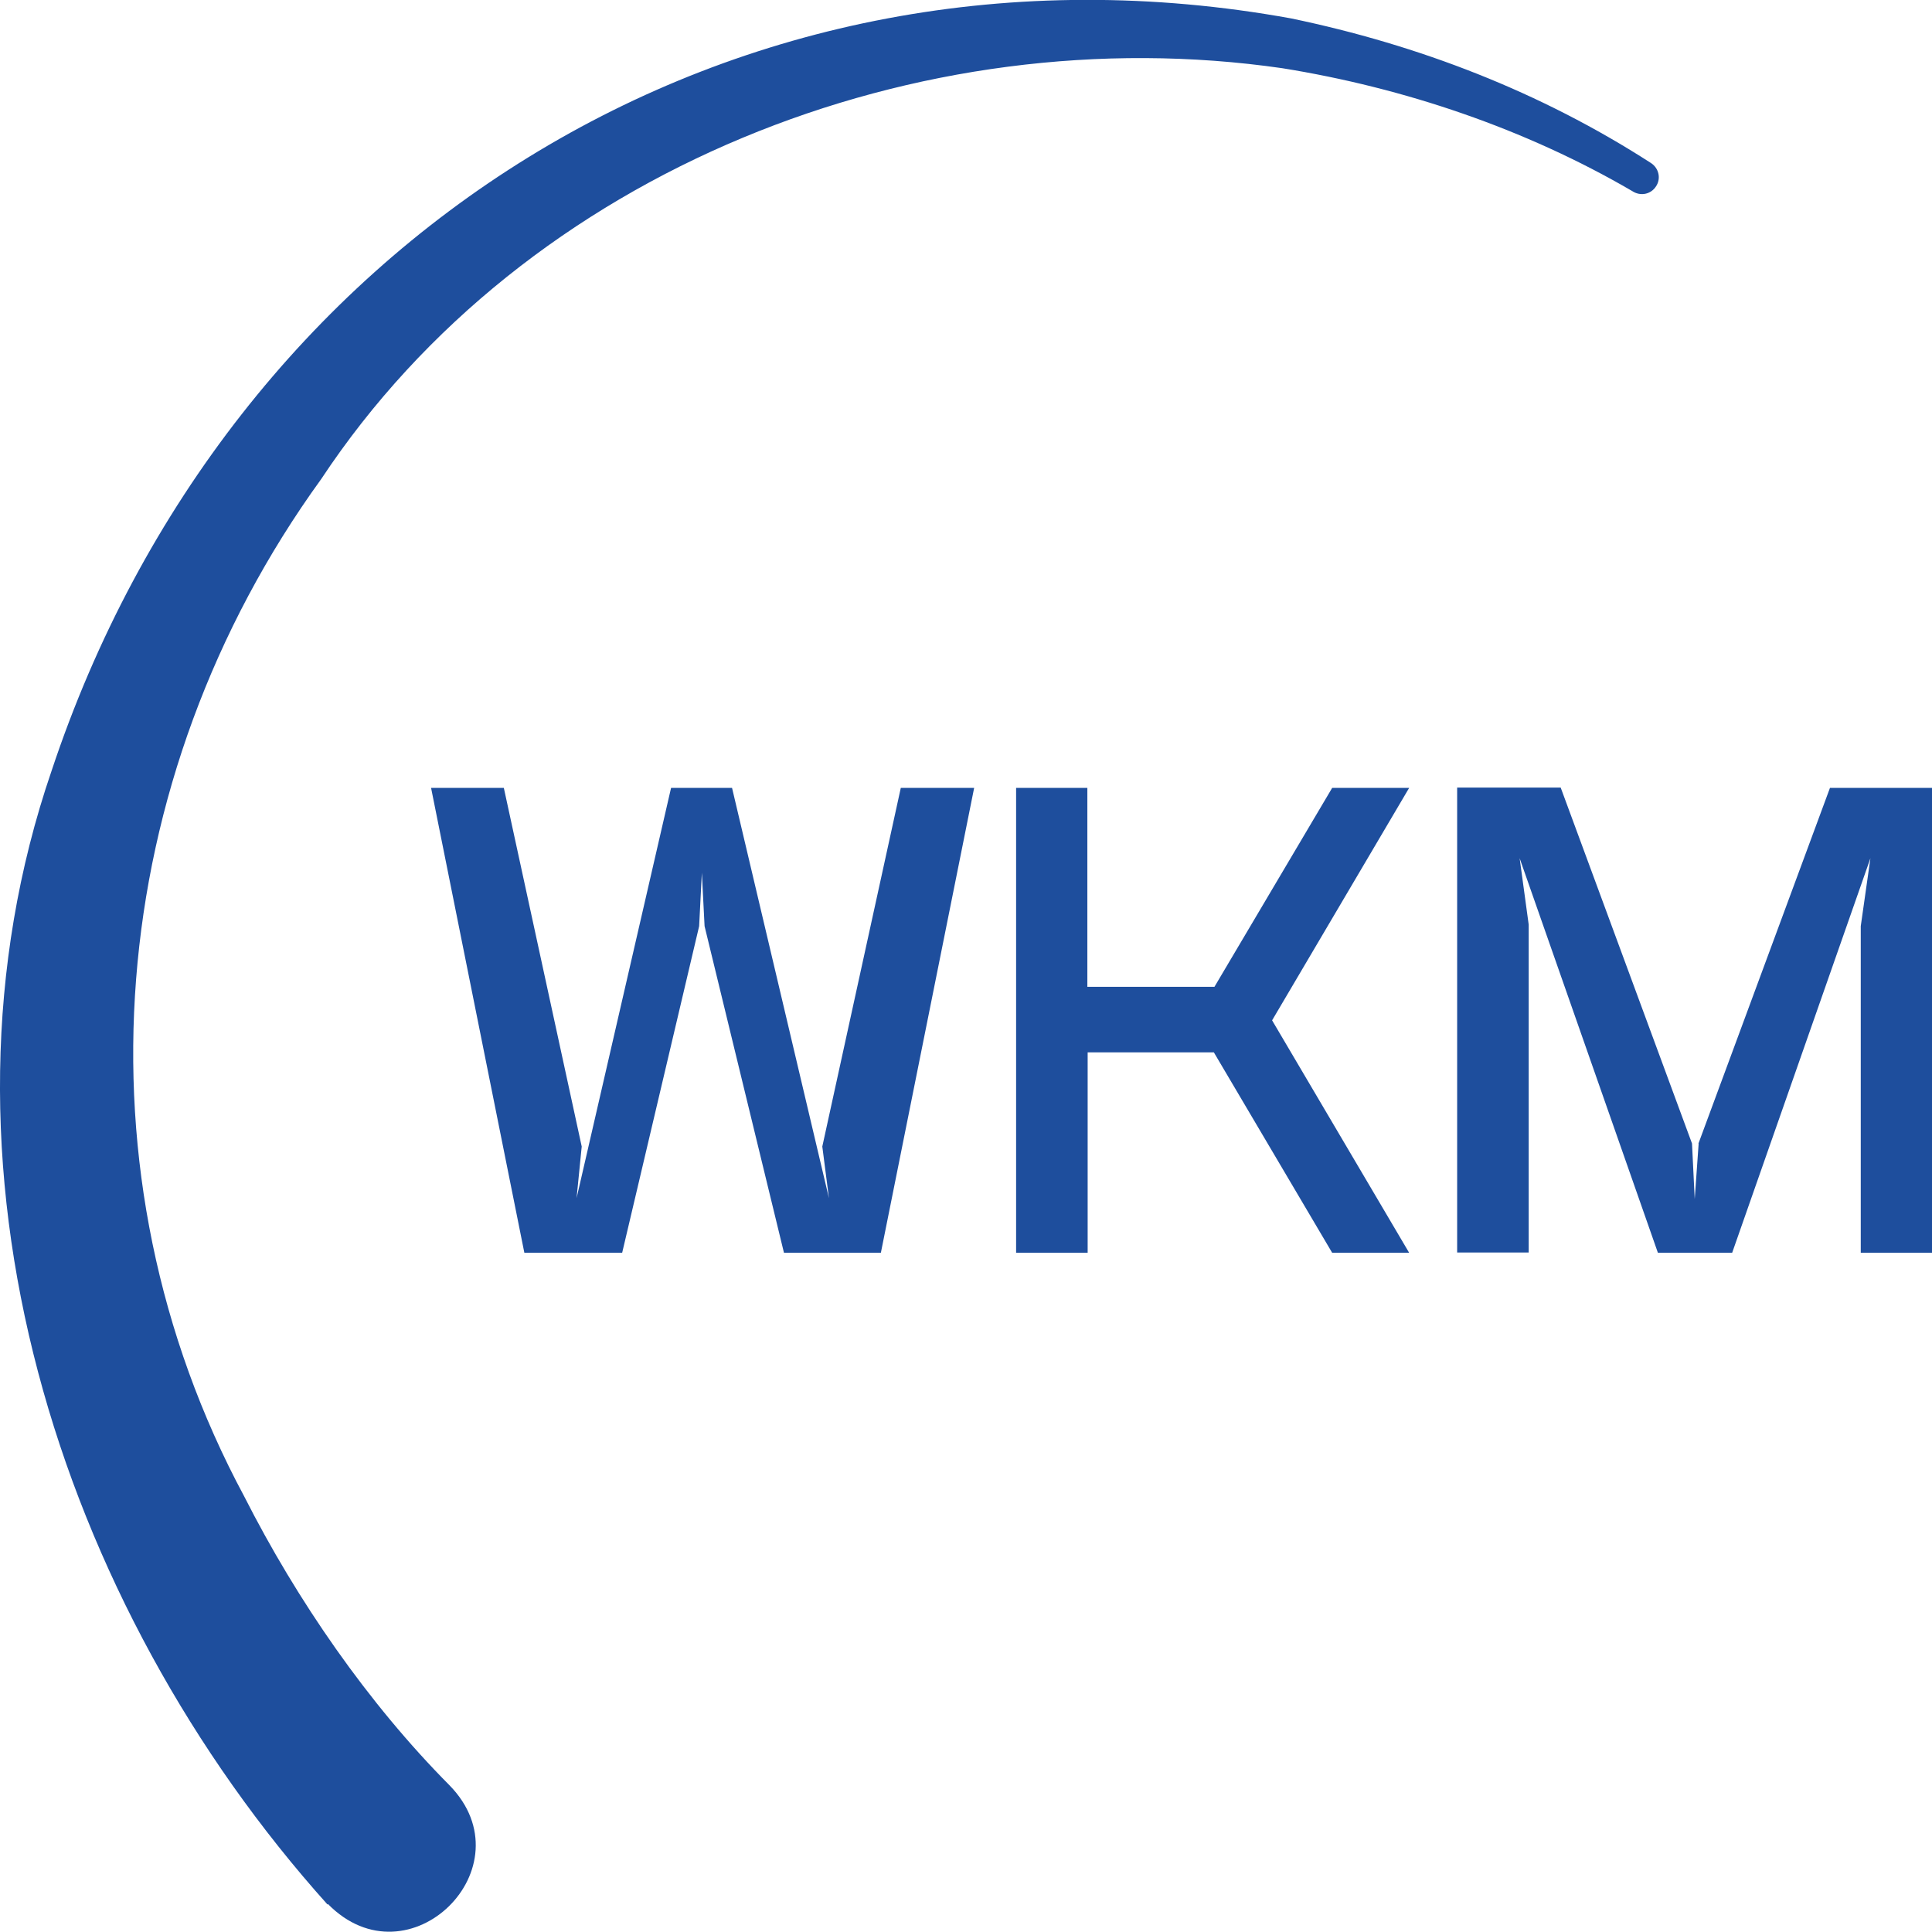 <?xml version="1.0" encoding="UTF-8"?>
<svg id="Ebene_2" data-name="Ebene 2" xmlns="http://www.w3.org/2000/svg" viewBox="0 0 64 64">
  <defs>
    <style>
      .cls-1 {
        fill: #1e4e9d;
      }
    </style>
  </defs>
  <g id="Ebene_2-2" data-name="Ebene 2">
    <g>
      <path class="cls-1" d="M10.85,63.09C1.91,53.13-2.74,38.51,1.71,25.53,7.57,7.9,24.31-2.74,42.77.61c4.23.88,8.26,2.43,11.92,4.79.26.17.34.51.17.77-.17.27-.52.34-.79.16-3.53-2.06-7.55-3.42-11.59-4.07-12.02-1.74-25.05,3.35-31.84,13.61-7.2,9.94-8.3,23-2.55,33.7,1.75,3.45,4.1,6.85,6.8,9.57,2.65,2.71-1.35,6.66-4.03,3.93h0Z"/>
      <g>
        <path class="cls-1" d="M14.26,26.1h2.43l2.58,11.88-.17,1.71,3.13-13.59h2.02l3.21,13.59-.22-1.71,2.6-11.88h2.43l-3.09,15.4h-3.21l-2.63-10.82-.09-1.77-.09,1.77-2.55,10.82h-3.24l-3.09-15.4h-.02Z"/>
        <path class="cls-1" d="M33.65,26.1h2.37v6.59h4.21l3.9-6.59h2.55l-4.54,7.7,4.54,7.7h-2.55l-3.92-6.64h-4.18v6.64h-2.37s0-15.4,0-15.4Z"/>
        <path class="cls-1" d="M56.26,37.89l4.36-11.79h3.39v15.4h-2.37v-10.82l.32-2.25-4.58,13.07h-2.46l-4.58-13.07.3,2.2v10.86h-2.37v-15.4h3.43l4.35,11.79.09,1.84s.13-1.84.13-1.84Z"/>
      </g>
    </g>
  </g>
</svg>